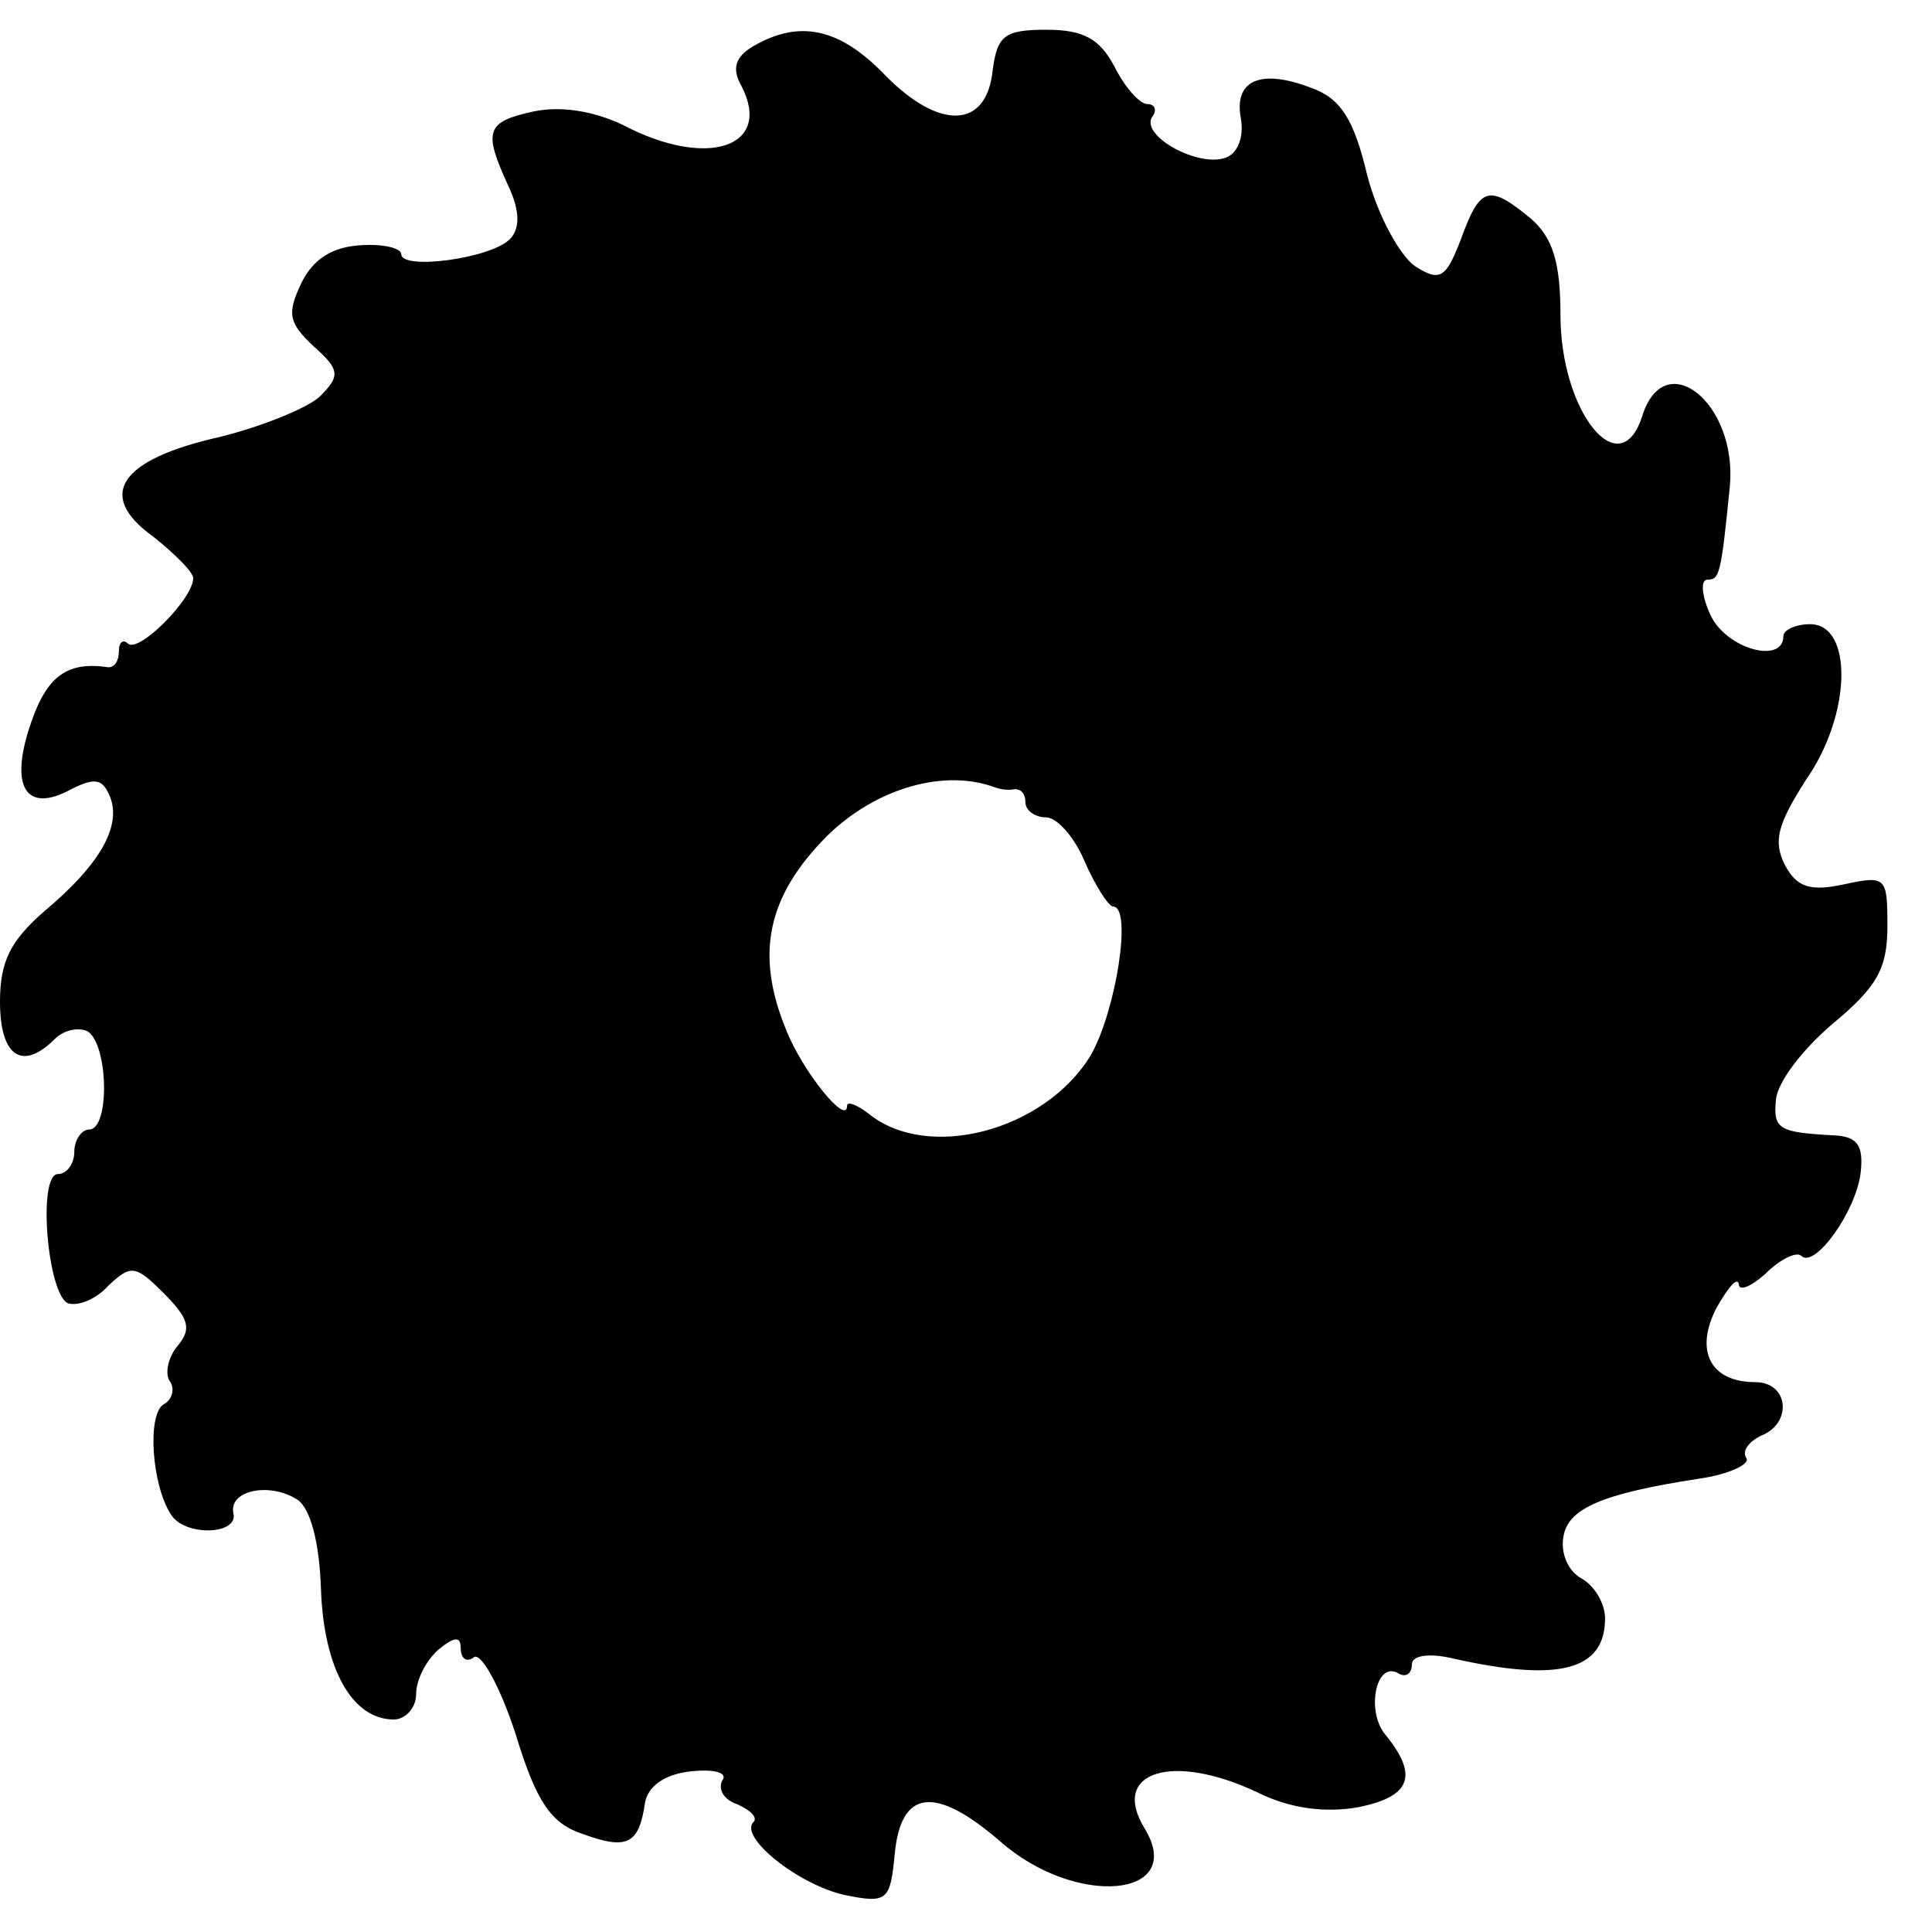 <?xml version="1.0" standalone="no"?>
<!DOCTYPE svg PUBLIC "-//W3C//DTD SVG 20010904//EN"
 "http://www.w3.org/TR/2001/REC-SVG-20010904/DTD/svg10.dtd">
<svg version="1.0" xmlns="http://www.w3.org/2000/svg"
 width="130pt" height="130pt" viewBox="0 0 130 130"
 preserveAspectRatio="xMidYMid meet">
<g transform="translate(0,130) scale(0.1,-0.1)"
fill="#000000" stroke="none">
<path d="M507 1269 c-12 -7 -15 -15 -8 -27 21 -41 -23 -56 -80 -26 -19 9 -41
13 -60 9 -32 -7 -34 -13 -17 -50 8 -17 8 -29 1 -36 -13 -13 -73 -21 -73 -10 0
4 -12 7 -27 6 -19 -1 -32 -9 -40 -25 -10 -21 -9 -27 8 -43 18 -16 18 -20 4
-34 -9 -8 -39 -20 -67 -27 -67 -15 -84 -39 -45 -67 15 -12 27 -24 27 -28 0
-14 -37 -51 -44 -44 -3 3 -6 1 -6 -5 0 -7 -3 -11 -7 -11 -27 4 -41 -5 -52 -37
-15 -43 -4 -62 27 -45 16 8 21 7 26 -5 8 -20 -7 -46 -44 -77 -23 -20 -30 -34
-30 -61 0 -37 15 -47 37 -25 6 6 16 8 22 5 14 -9 15 -66 1 -66 -5 0 -10 -7
-10 -15 0 -8 -5 -15 -11 -15 -14 0 -7 -82 7 -87 7 -2 19 3 27 12 15 14 18 14
37 -5 17 -17 19 -24 10 -35 -7 -8 -9 -19 -6 -24 4 -5 2 -13 -4 -16 -11 -7 -8
-54 5 -74 9 -15 46 -14 42 1 -3 15 24 21 43 9 9 -6 15 -29 16 -61 2 -53 21
-87 49 -87 8 0 15 8 15 17 0 10 7 23 15 30 11 9 15 9 15 1 0 -7 4 -10 9 -6 5
3 18 -21 28 -52 14 -46 24 -60 45 -67 30 -11 38 -7 42 21 2 11 13 19 30 21 17
2 26 -1 22 -6 -3 -6 1 -13 10 -16 9 -4 14 -9 11 -12 -10 -10 30 -42 61 -49 29
-6 31 -4 34 27 4 44 27 47 71 9 51 -45 126 -38 97 9 -23 38 19 51 76 24 22
-11 46 -14 68 -10 35 7 41 21 18 49 -13 16 -6 50 9 41 5 -3 9 0 9 6 0 6 11 8
28 4 71 -16 102 -8 102 27 0 10 -7 22 -16 27 -9 5 -14 17 -12 28 3 19 26 29
91 39 21 3 35 10 32 14 -3 5 2 11 10 15 21 8 19 36 -4 36 -30 0 -41 21 -26 50
8 14 14 21 15 16 0 -5 8 -2 18 7 10 10 21 15 24 12 9 -9 37 30 40 56 2 18 -2
24 -17 25 -38 2 -42 4 -40 24 1 12 18 34 38 51 30 25 37 37 37 66 0 33 -1 34
-29 28 -23 -5 -32 -2 -40 13 -8 16 -5 27 14 57 31 44 32 105 3 105 -10 0 -18
-4 -18 -8 0 -19 -38 -9 -49 14 -6 13 -7 24 -2 24 8 0 9 3 15 63 5 56 -44 95
-59 47 -15 -47 -55 3 -55 68 0 35 -5 52 -20 65 -28 23 -34 22 -47 -14 -10 -26
-14 -29 -31 -18 -10 7 -25 34 -32 61 -9 38 -18 52 -38 59 -34 13 -52 5 -47
-21 2 -12 -2 -23 -10 -26 -18 -7 -57 14 -50 27 4 5 2 9 -3 9 -5 0 -15 11 -22
25 -10 19 -21 25 -46 25 -28 0 -33 -4 -36 -27 -4 -40 -36 -41 -73 -3 -30 31
-57 37 -88 19z m163 -499 c3 -1 8 -2 13 -1 4 0 7 -3 7 -9 0 -5 6 -10 14 -10 7
0 19 -13 26 -30 7 -16 16 -30 19 -30 13 0 2 -70 -15 -100 -31 -51 -110 -72
-150 -39 -8 6 -14 8 -14 5 0 -14 -30 23 -41 51 -21 51 -13 90 28 131 33 32 79
45 113 32z"/>
</g>
</svg>
